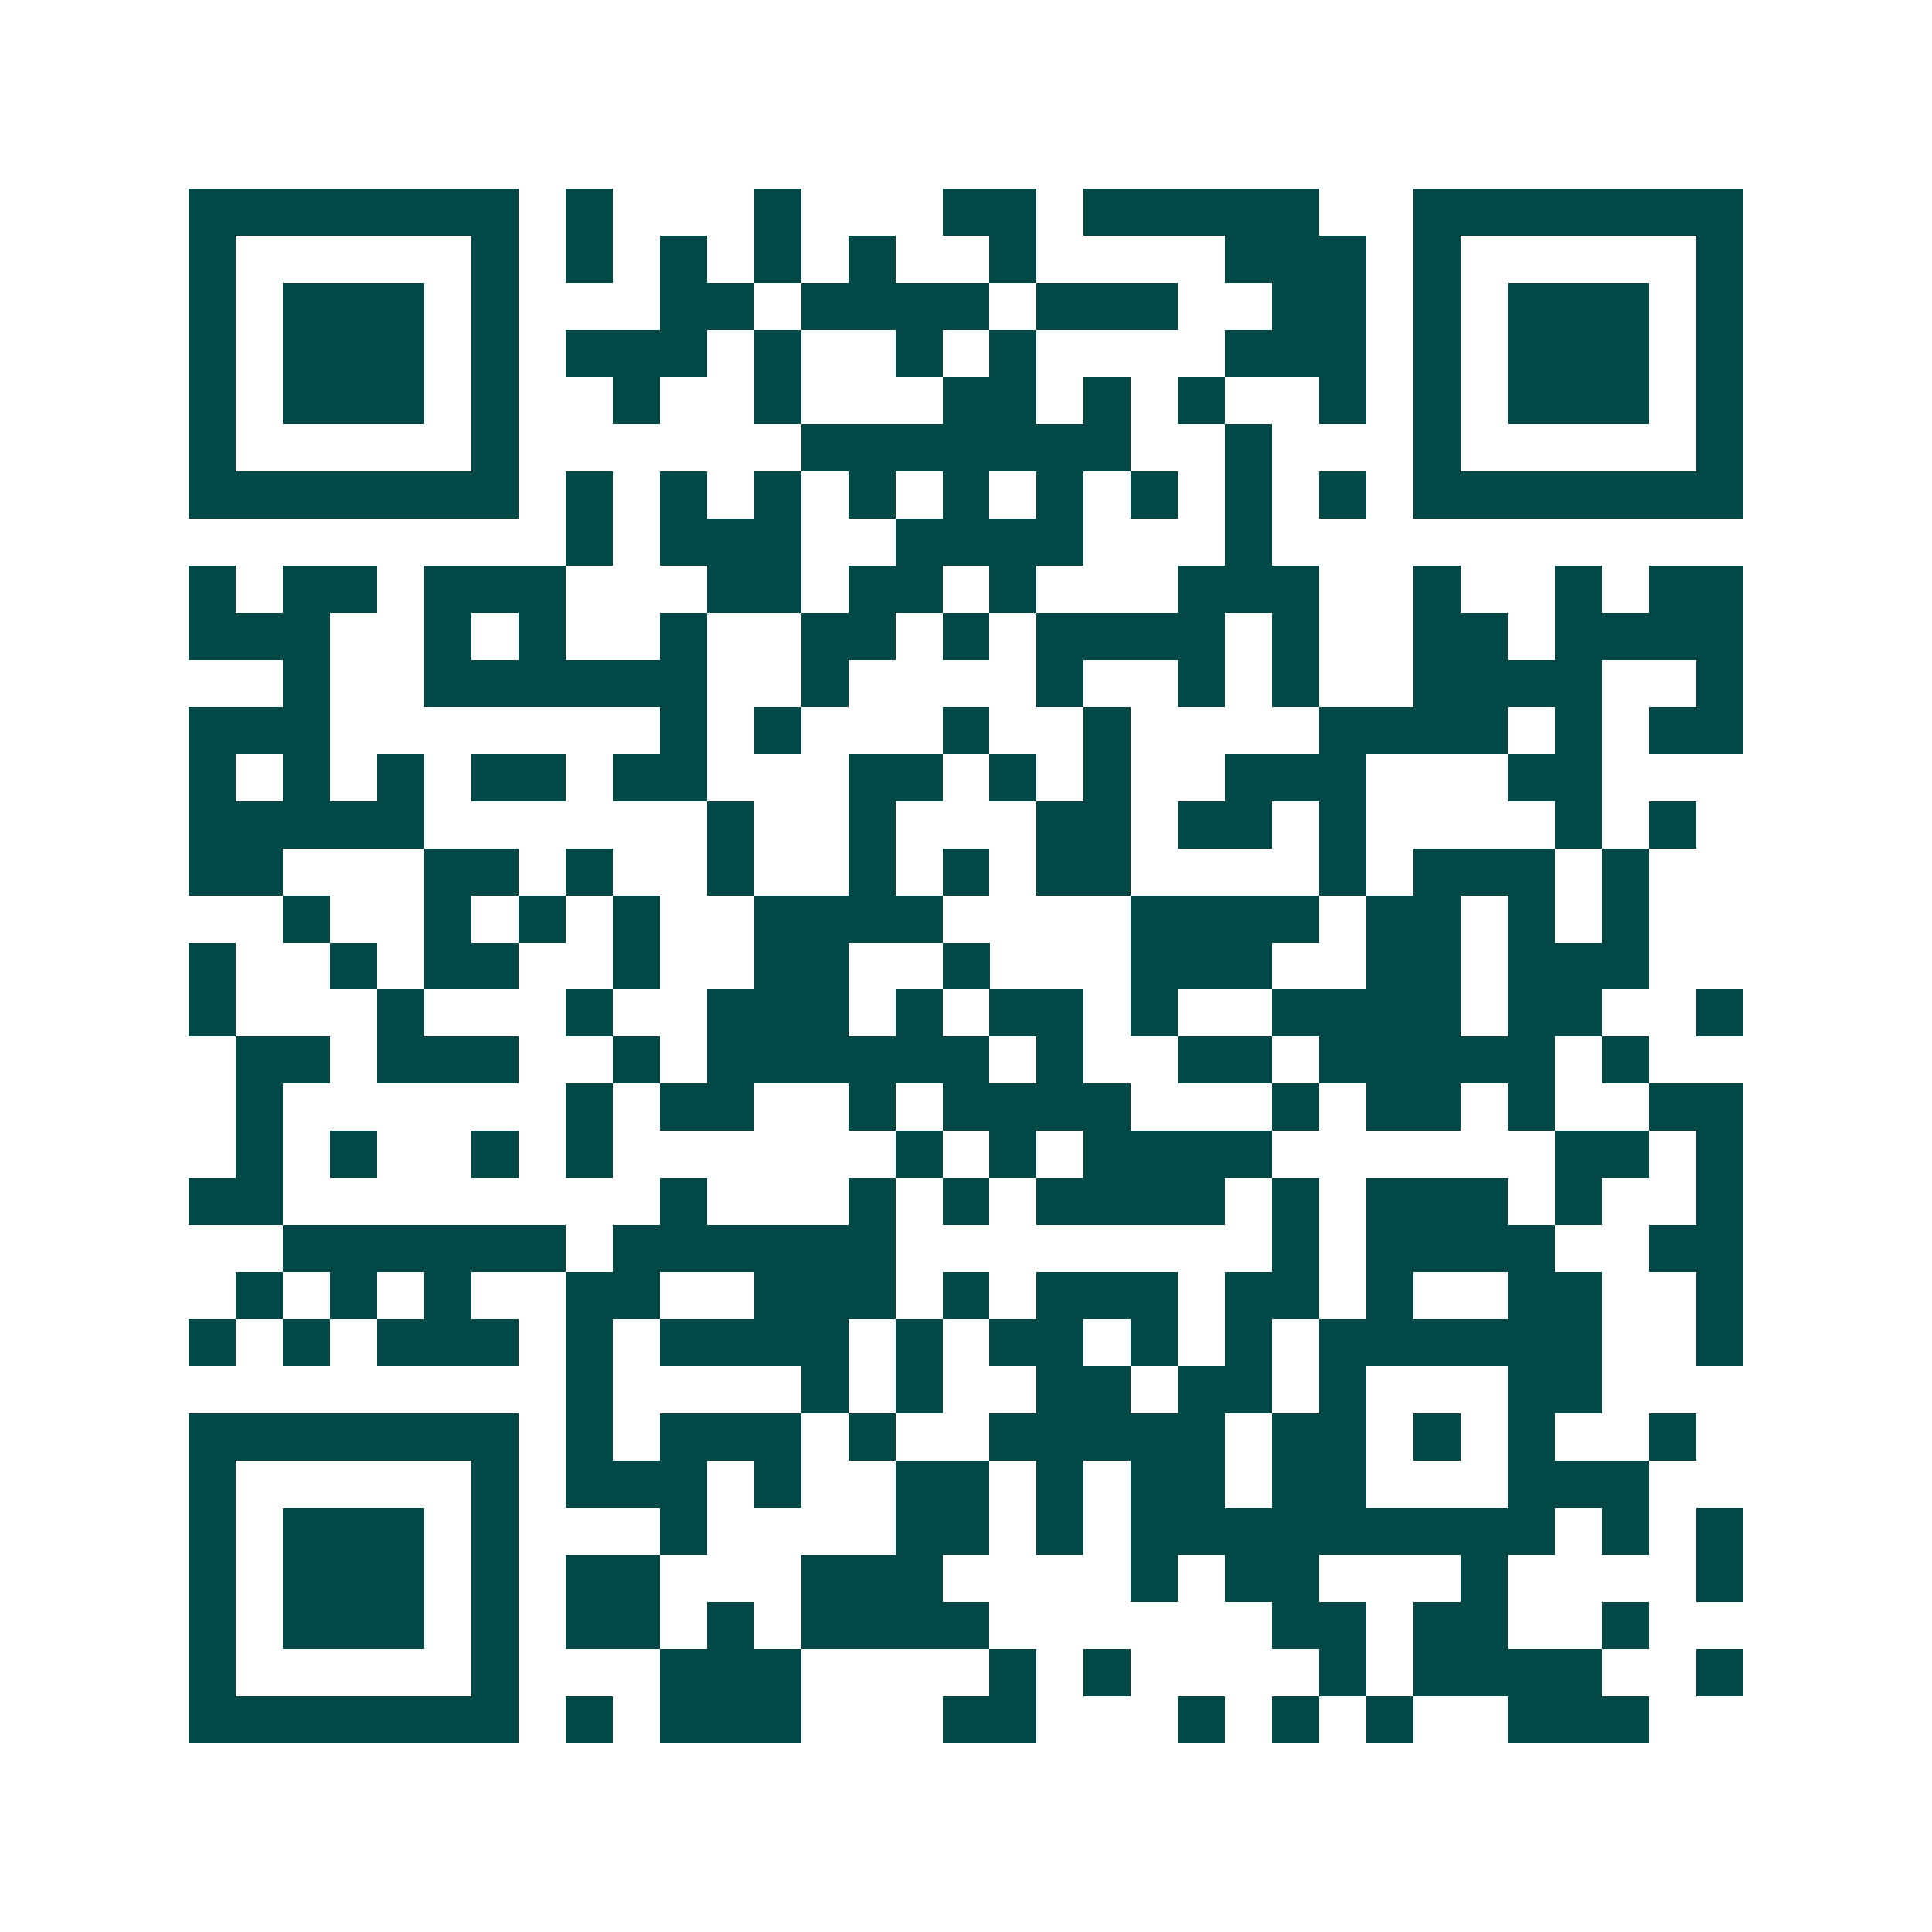 <svg xmlns="http://www.w3.org/2000/svg" width="200" height="200" viewBox="0 0 41 41" shape-rendering="crispEdges"><path fill="#ffffff" d="M0 0h41v41H0z"/><path stroke="#014847" d="M4 4.5h7m1 0h1m3 0h1m3 0h2m1 0h5m2 0h7M4 5.5h1m5 0h1m1 0h1m1 0h1m1 0h1m1 0h1m2 0h1m4 0h3m1 0h1m5 0h1M4 6.5h1m1 0h3m1 0h1m3 0h2m1 0h4m1 0h3m2 0h2m1 0h1m1 0h3m1 0h1M4 7.5h1m1 0h3m1 0h1m1 0h3m1 0h1m2 0h1m1 0h1m4 0h3m1 0h1m1 0h3m1 0h1M4 8.5h1m1 0h3m1 0h1m2 0h1m2 0h1m3 0h2m1 0h1m1 0h1m2 0h1m1 0h1m1 0h3m1 0h1M4 9.5h1m5 0h1m6 0h7m2 0h1m3 0h1m5 0h1M4 10.5h7m1 0h1m1 0h1m1 0h1m1 0h1m1 0h1m1 0h1m1 0h1m1 0h1m1 0h1m1 0h7M12 11.5h1m1 0h3m2 0h4m3 0h1M4 12.5h1m1 0h2m1 0h3m3 0h2m1 0h2m1 0h1m3 0h3m2 0h1m2 0h1m1 0h2M4 13.5h3m2 0h1m1 0h1m2 0h1m2 0h2m1 0h1m1 0h4m1 0h1m2 0h2m1 0h4M6 14.5h1m2 0h6m2 0h1m4 0h1m2 0h1m1 0h1m2 0h4m2 0h1M4 15.5h3m7 0h1m1 0h1m3 0h1m2 0h1m4 0h4m1 0h1m1 0h2M4 16.5h1m1 0h1m1 0h1m1 0h2m1 0h2m3 0h2m1 0h1m1 0h1m2 0h3m3 0h2M4 17.5h5m6 0h1m2 0h1m3 0h2m1 0h2m1 0h1m4 0h1m1 0h1M4 18.5h2m3 0h2m1 0h1m2 0h1m2 0h1m1 0h1m1 0h2m4 0h1m1 0h3m1 0h1M6 19.5h1m2 0h1m1 0h1m1 0h1m2 0h4m4 0h4m1 0h2m1 0h1m1 0h1M4 20.5h1m2 0h1m1 0h2m2 0h1m2 0h2m2 0h1m3 0h3m2 0h2m1 0h3M4 21.5h1m3 0h1m3 0h1m2 0h3m1 0h1m1 0h2m1 0h1m2 0h4m1 0h2m2 0h1M5 22.5h2m1 0h3m2 0h1m1 0h6m1 0h1m2 0h2m1 0h5m1 0h1M5 23.5h1m6 0h1m1 0h2m2 0h1m1 0h4m3 0h1m1 0h2m1 0h1m2 0h2M5 24.5h1m1 0h1m2 0h1m1 0h1m6 0h1m1 0h1m1 0h4m6 0h2m1 0h1M4 25.5h2m8 0h1m3 0h1m1 0h1m1 0h4m1 0h1m1 0h3m1 0h1m2 0h1M6 26.5h6m1 0h6m8 0h1m1 0h4m2 0h2M5 27.5h1m1 0h1m1 0h1m2 0h2m2 0h3m1 0h1m1 0h3m1 0h2m1 0h1m2 0h2m2 0h1M4 28.5h1m1 0h1m1 0h3m1 0h1m1 0h4m1 0h1m1 0h2m1 0h1m1 0h1m1 0h6m2 0h1M12 29.5h1m4 0h1m1 0h1m2 0h2m1 0h2m1 0h1m3 0h2M4 30.5h7m1 0h1m1 0h3m1 0h1m2 0h5m1 0h2m1 0h1m1 0h1m2 0h1M4 31.5h1m5 0h1m1 0h3m1 0h1m2 0h2m1 0h1m1 0h2m1 0h2m3 0h3M4 32.5h1m1 0h3m1 0h1m3 0h1m4 0h2m1 0h1m1 0h9m1 0h1m1 0h1M4 33.5h1m1 0h3m1 0h1m1 0h2m3 0h3m4 0h1m1 0h2m3 0h1m4 0h1M4 34.5h1m1 0h3m1 0h1m1 0h2m1 0h1m1 0h4m6 0h2m1 0h2m2 0h1M4 35.5h1m5 0h1m3 0h3m4 0h1m1 0h1m4 0h1m1 0h4m2 0h1M4 36.5h7m1 0h1m1 0h3m3 0h2m3 0h1m1 0h1m1 0h1m2 0h3"/></svg>
